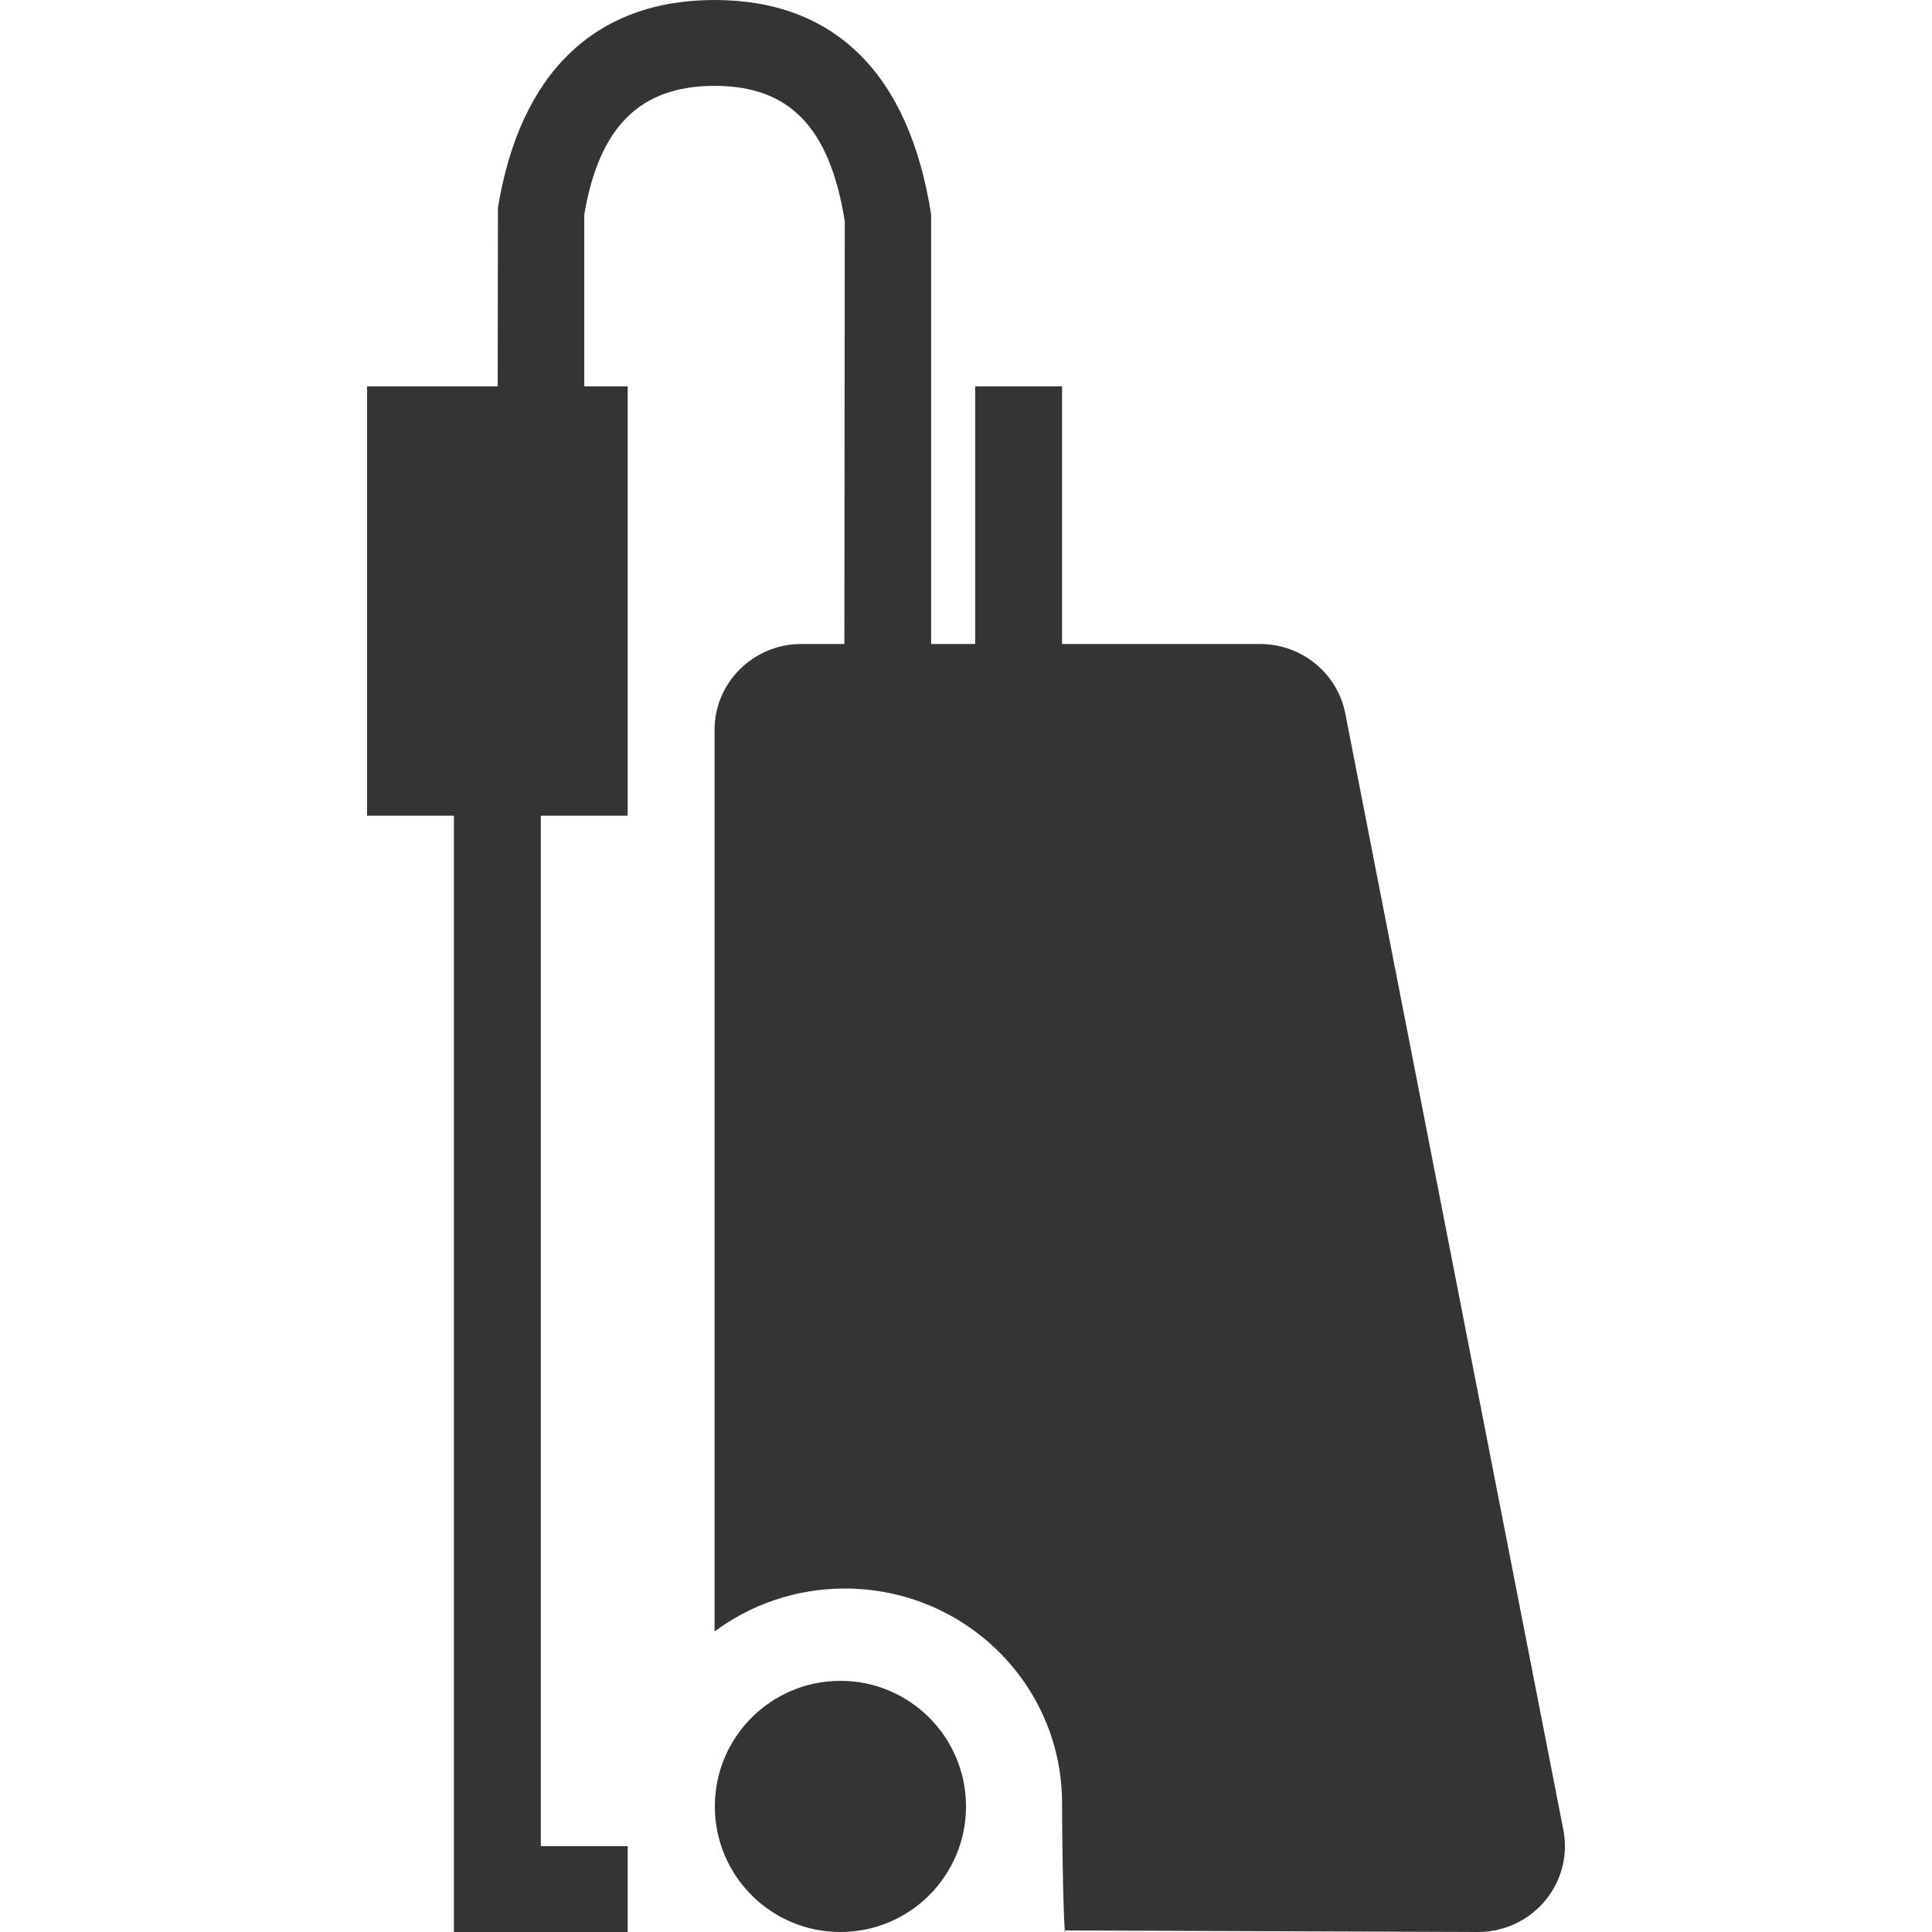 <?xml version="1.0" encoding="UTF-8"?>
<svg width="100px" height="100px" viewBox="0 0 100 100" version="1.1" xmlns="http://www.w3.org/2000/svg" xmlns:xlink="http://www.w3.org/1999/xlink">
    <!-- Generator: Sketch 52.6 (67491) - http://www.bohemiancoding.com/sketch -->
    <title>C/ Augstspiediena mazgātāji</title>
    <desc>Created with Sketch.</desc>
    <g id="C/-Augstspiediena-mazgātāji" stroke="none" stroke-width="1" fill="none" fill-rule="evenodd">
        <path d="M48.196,33.333 L50.475,33.333 L50.475,20 L54.972,20 L54.972,33.333 L65.218,33.333 C67.373,33.333 69.225,34.844 69.633,36.935 L80.918,94.713 C81.388,97.123 79.793,99.454 77.355,99.919 C77.074,99.973 76.789,100 76.503,100 L55.06,99.919 L55.135,100 C55.06,100 54.972,95.835 54.972,93.333 C54.972,87.197 49.939,82.222 43.73,82.222 C41.2,82.222 38.865,83.049 36.986,84.444 L36.986,37.778 C36.986,35.323 38.999,33.333 41.482,33.333 L43.704,33.333 L43.726,11.456 C42.945,6.545 40.828,4.444 36.986,4.444 C33.141,4.444 31.012,6.549 30.241,11.111 L30.241,20 L32.489,20 L32.489,42.222 L27.993,42.222 L27.993,95.556 L32.489,95.556 L32.489,100 L23.496,100 L23.496,42.222 L19,42.222 L19,20 L25.761,20 L25.773,10.758 C26.901,3.821 30.767,2.46716228e-15 36.986,0 C43.207,0 47.064,3.825 48.196,11.111 L48.196,33.333 Z M43.5,100 C39.91,100 37,97.09 37,93.5 C37,89.91 39.91,87 43.5,87 C47.09,87 50,89.91 50,93.5 C50,97.09 47.09,100 43.5,100 Z" id="Shape" fill="#353434" fill-rule="nonzero"></path>
    </g>
</svg>